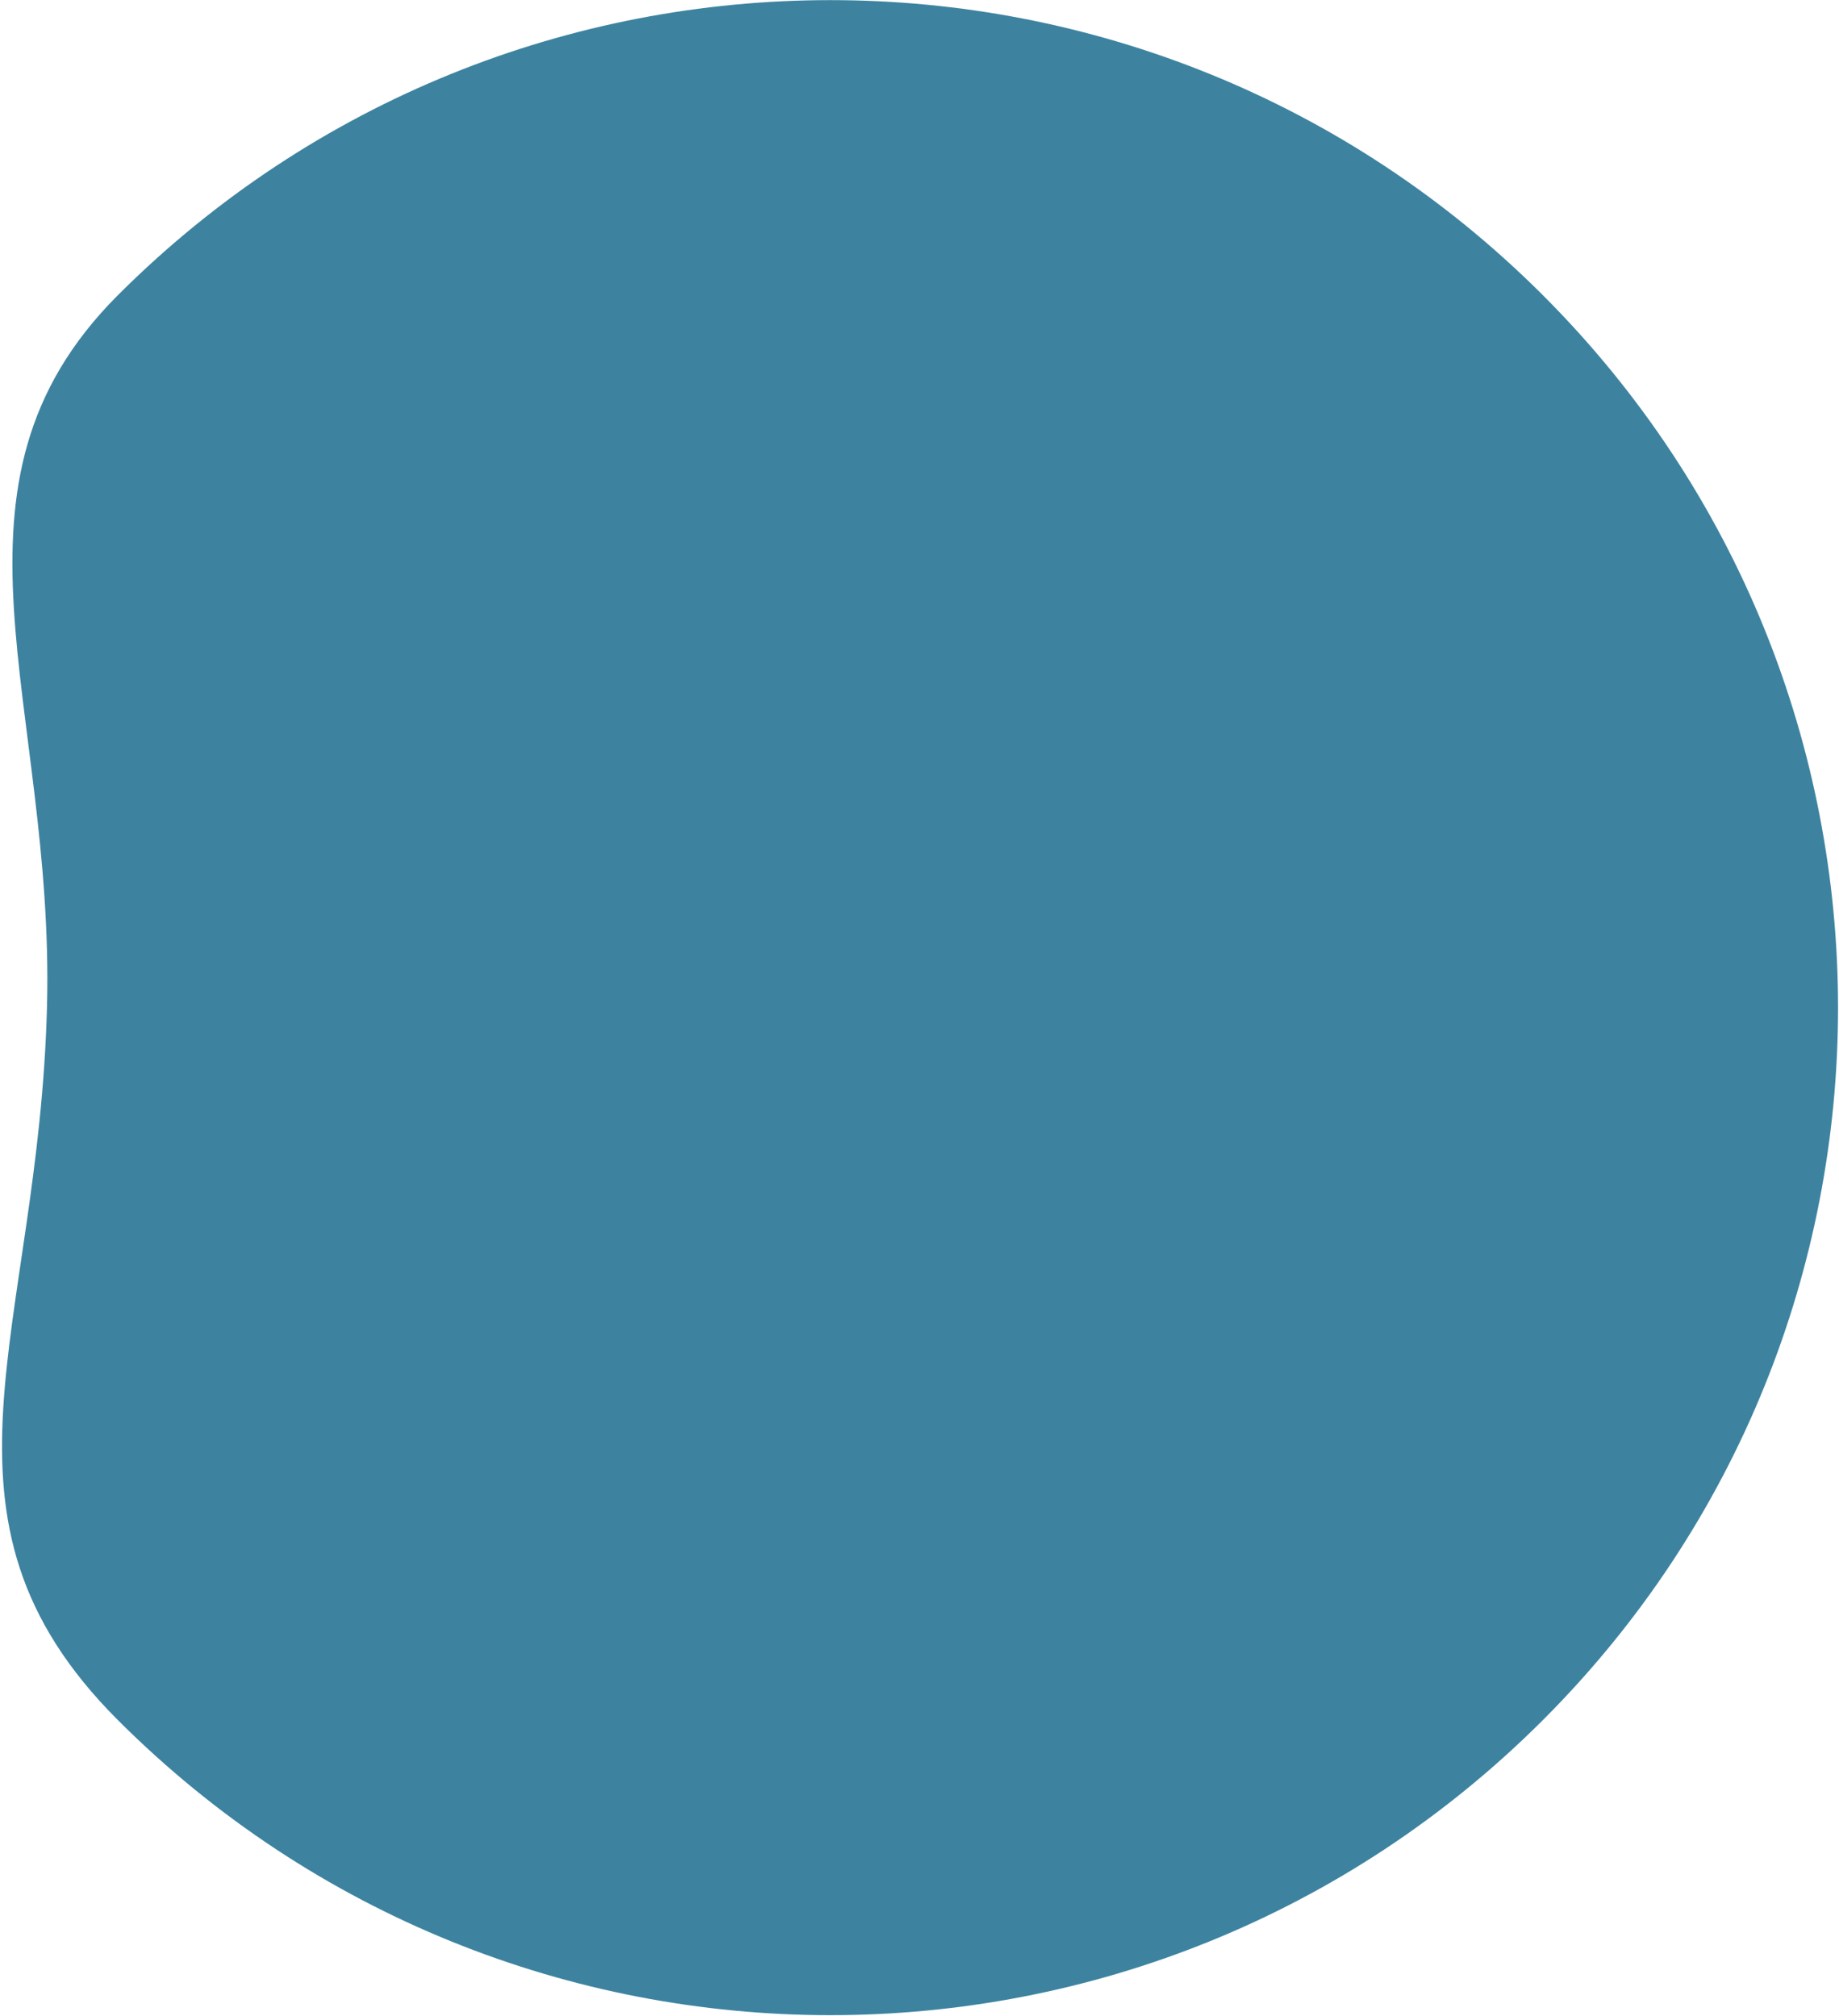 <svg xmlns="http://www.w3.org/2000/svg" width="736" height="807" fill="none"><path fill="#347D9C" d="M617.497 688.497c-157.493 157.493-412.839 157.493-570.331 0-81.313-81.312-31.592-155.431-28.348-285.908 3.01-121.045-47.833-208.243 28.348-284.423 157.492-157.493 412.838-157.493 570.331 0 157.493 157.492 157.493 412.838 0 570.331Z" opacity=".95"/></svg>